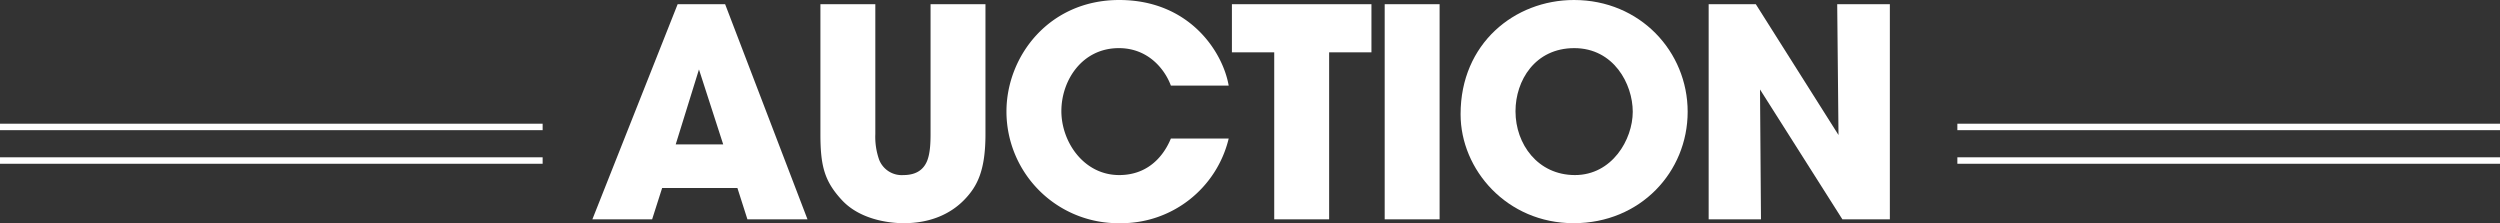 <svg xmlns="http://www.w3.org/2000/svg" viewBox="0 0 774 69.1"><rect x="0" y="0" width="774" height="69.1" fill="#333333" stroke="none"/><defs><style>.cls-1{fill:none;stroke:#fff;stroke-miterlimit:10;stroke-width:2px;}.cls-2{fill:#fff;}</style></defs><g id="レイヤー_2" data-name="レイヤー 2"><g id="art"><line class="cls-1" y1="39.3" x2="168" y2="39.3"/><line class="cls-1" y1="49.7" x2="168" y2="49.7"/><line class="cls-1" x1="606" y1="39.3" x2="774" y2="39.3"/><line class="cls-1" x1="606" y1="49.7" x2="774" y2="49.7"/><path class="cls-2" d="M201.9,67.9H183.4L209.8,1.3h14.7L250,67.9H231.4l-3.1-9.7H205Zm14.5-46.4-7.2,23.2h14.7Z"/><path class="cls-2" d="M271,1.3V41.5a21.3,21.3,0,0,0,1.2,8,7.5,7.5,0,0,0,7.5,4.7c4.2,0,6.3-1.9,7.3-4.3s1.1-5.8,1.1-8.4V1.3h17V41.5c0,11.1-2.4,16.1-6.6,20.4s-10.4,7.2-18.7,7.2c-4.8,0-13.6-1.2-19.1-7.1S254,51.3,254,41.5V1.3Z"/><path class="cls-2" d="M380.4,42.9a34.2,34.2,0,0,1-33.7,26.2,34.6,34.6,0,0,1-35.1-34.6c0-17,13.1-34.5,34.9-34.5s32.1,16.1,33.9,26.5H362.5c-1.8-4.9-6.9-11.6-16.1-11.6-11.4,0-17.8,10-17.8,19.5s6.9,19.8,17.9,19.8,15-8.9,16-11.3Z"/><path class="cls-2" d="M394.5,16.2H381.4V1.3h43.2V16.2H411.5V67.9h-17Z"/><path class="cls-2" d="M428.7,1.3h17V67.9h-17Z"/><path class="cls-2" d="M452.2,35.3C452.2,13.5,468.9,0,487.3,0c20.5,0,35.2,16,35.2,34.6s-14.6,34.5-35.3,34.5-35-16.6-35-33.7Zm17-.8c0,10.1,6.9,19.7,18.4,19.7s17.9-11,17.9-19.6-5.9-19.7-18.1-19.7S469.2,25,469.2,34.4Z"/><path class="cls-2" d="M569.2,41.8l-.4-40.5h16.3V67.9H570.4L544.9,27.7l.3,40.2H529V1.3h14.6Z"/></g></g></svg>